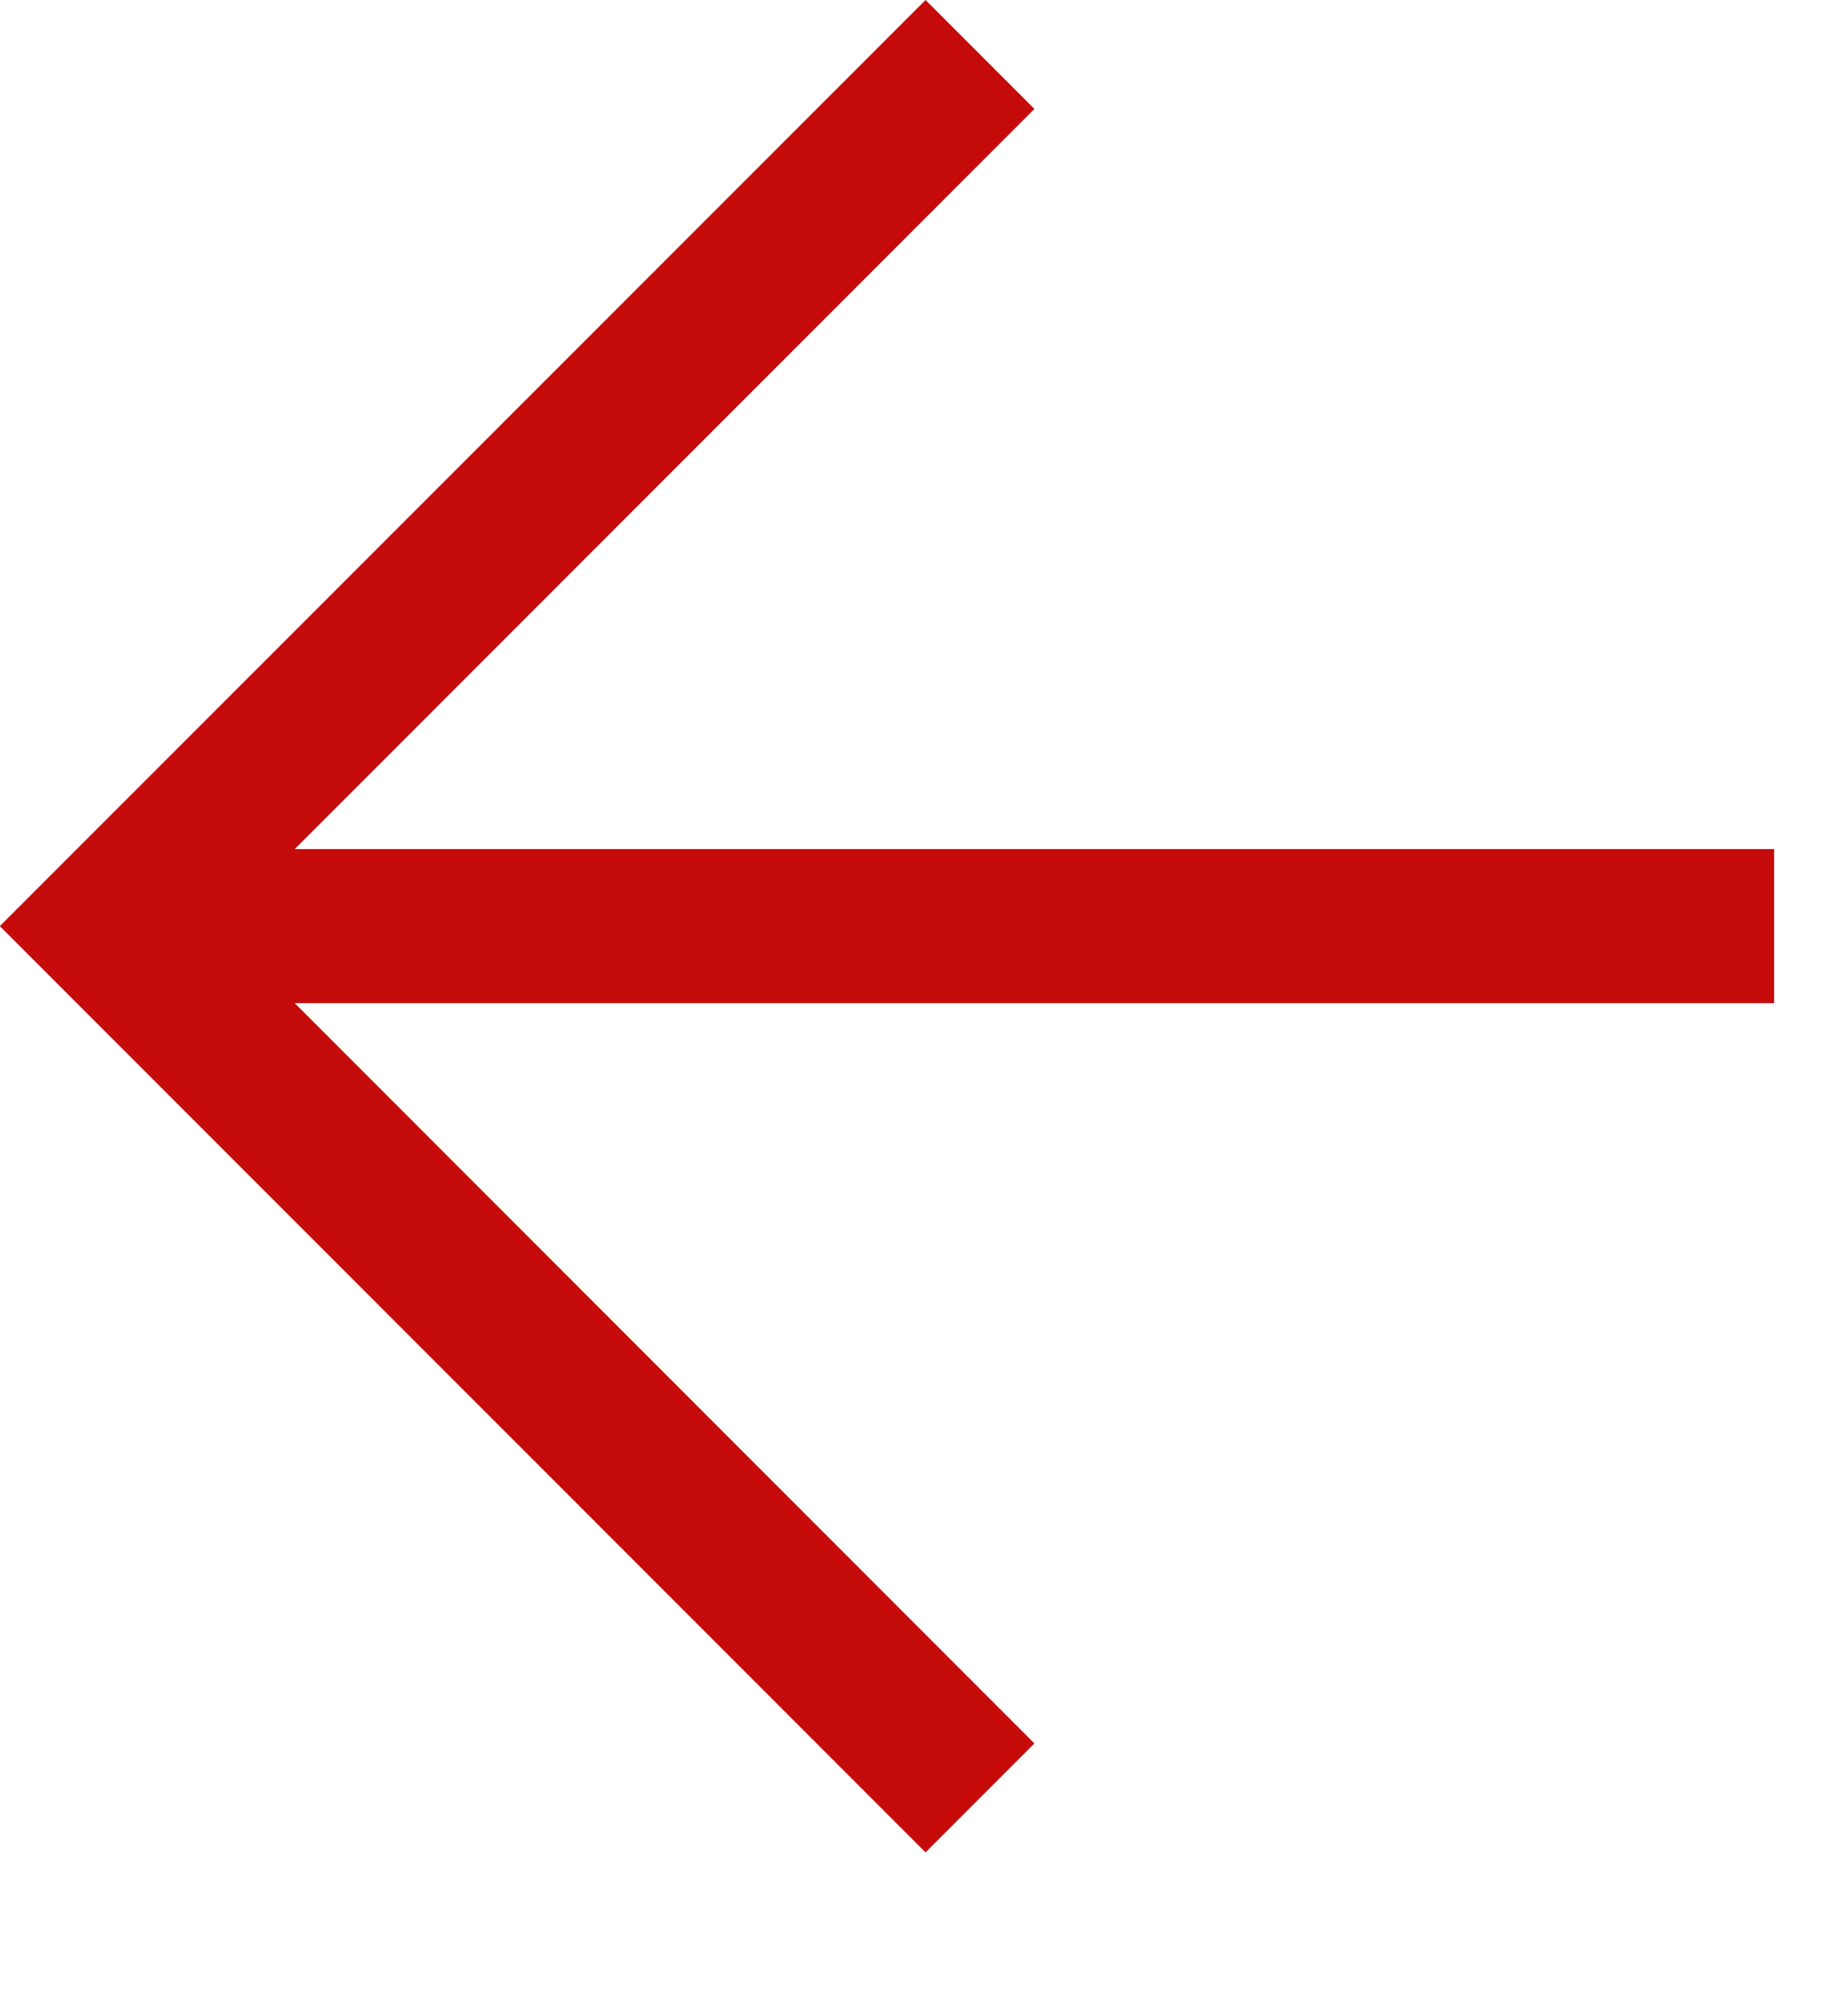 <?xml version="1.0" encoding="UTF-8"?> <svg xmlns="http://www.w3.org/2000/svg" width="12" height="13" viewBox="0 0 12 13" fill="none"><path fill-rule="evenodd" clip-rule="evenodd" d="M6.01 12.021L-0.001 6.01L6.01 3.1975e-05L6.717 0.707L1.914 5.51L11.52 5.51L11.52 6.51L1.914 6.51L6.717 11.314L6.01 12.021Z" fill="#C60B0B"></path></svg> 